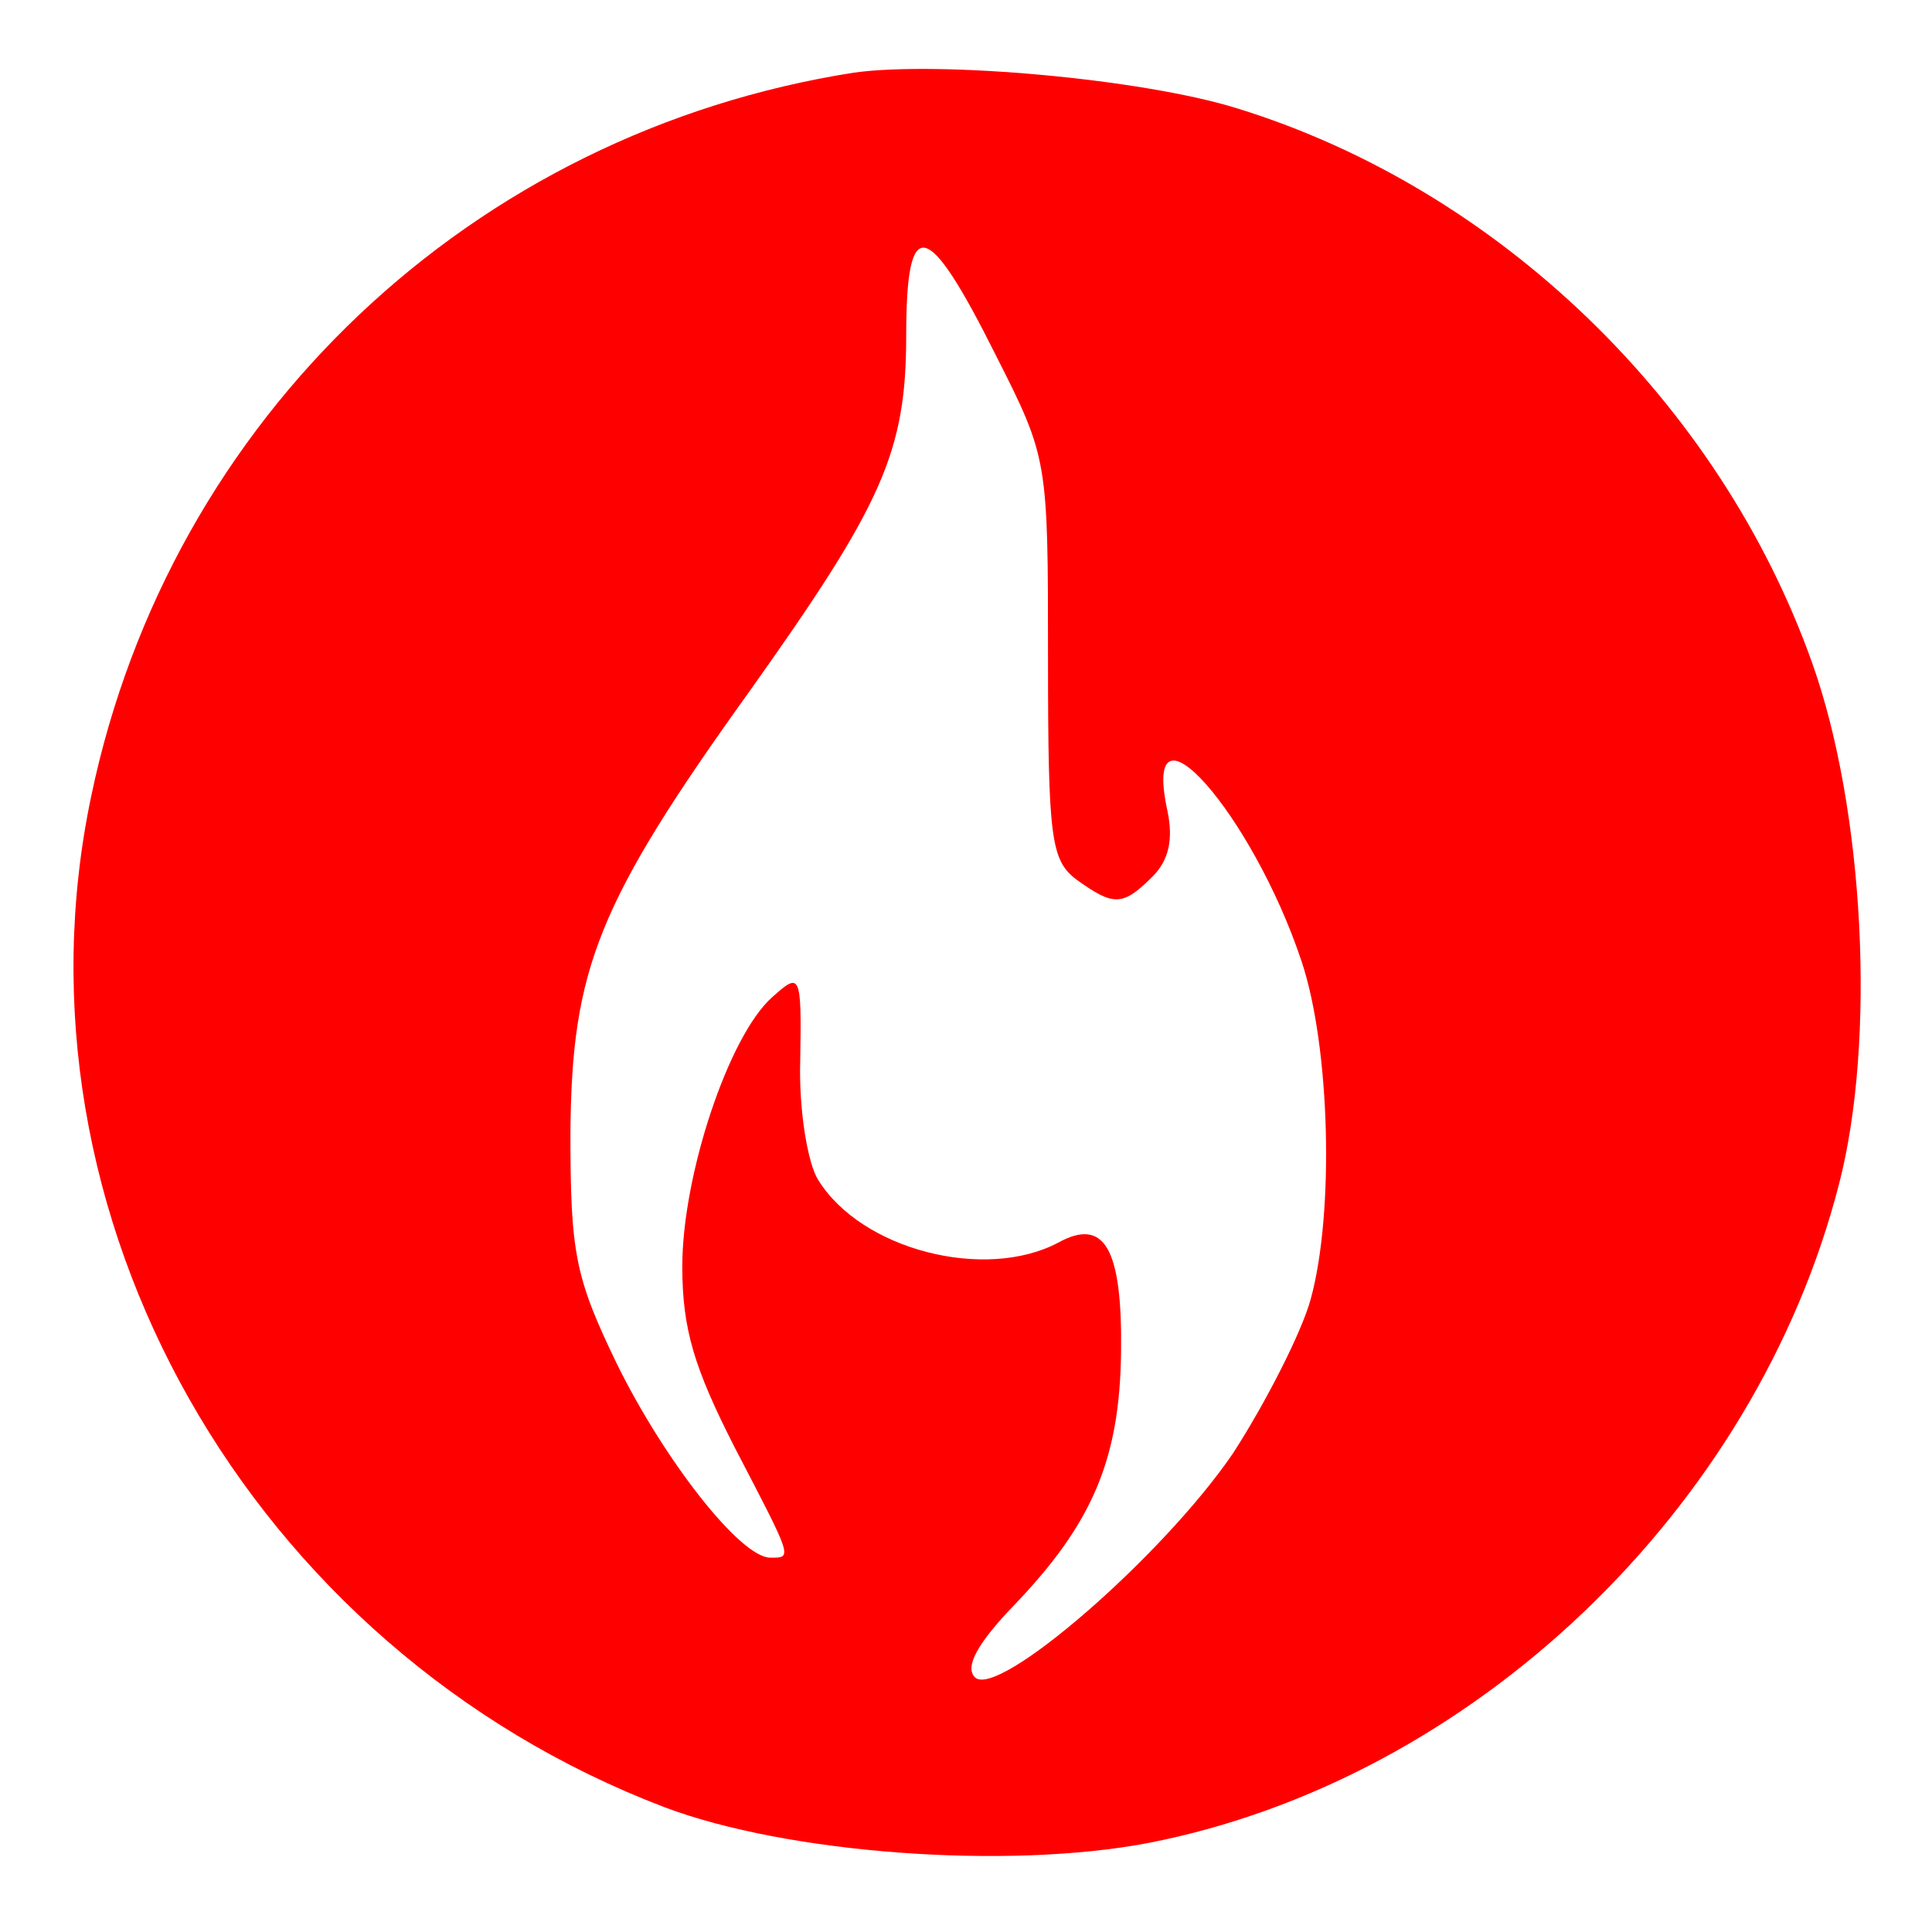 <svg t="1749094297848" class="icon" viewBox="0 0 1024 1024" version="1.1" xmlns="http://www.w3.org/2000/svg" p-id="276922" width="200" height="200"><path d="M452.608 38.502C250.112 70.195 90.317 221.44 48.384 421.786c-46.694 221.696 83.866 452.147 303.77 536.064 64.87 24.525 181.146 33.28 256.307 18.995 171.622-33.28 321.946-176.589 366.234-349.184 19.763-76.032 13.466-198.758-14.234-276.378-49.05-137.779-166.093-251.034-304.538-293.786-50.637-15.821-158.208-25.293-203.315-18.995z m75.162 149.709c27.699 54.63 27.699 55.45 27.699 160.768 0 95.795 1.587 106.906 15.053 117.197 19.763 14.234 24.525 14.234 40.346-1.587 8.704-8.704 11.059-19.814 7.885-34.867-14.234-65.741 45.107 1.587 71.168 79.974 15.053 45.158 17.408 133.018 4.762 178.944-4.762 17.408-23.706 54.63-41.114 81.562-37.171 54.63-124.979 130.662-136.858 118.784-5.53-5.53 1.587-18.227 20.582-37.99 41.882-43.571 56.115-77.619 56.883-133.837 0.768-55.45-8.704-72.038-33.229-58.573-38.758 20.582-104.397 3.942-127.334-33.28-5.53-8.704-10.291-37.222-9.472-63.334 0.768-46.694 0-46.694-15.053-33.28-22.938 20.582-47.462 94.208-47.462 142.541 0 33.28 6.349 53.862 27.699 95.795 30.874 59.392 30.874 58.573 18.995 58.573-15.821 0.051-56.166-51.456-81.459-102.912-22.17-45.926-24.525-58.573-24.525-122.726 0.768-86.323 14.234-121.139 94.925-233.574 70.4-98.97 83.046-126.72 83.046-188.467 0-64.973 11.059-62.566 47.462 10.291z" fill="#FF0000" p-id="276923"></path></svg>